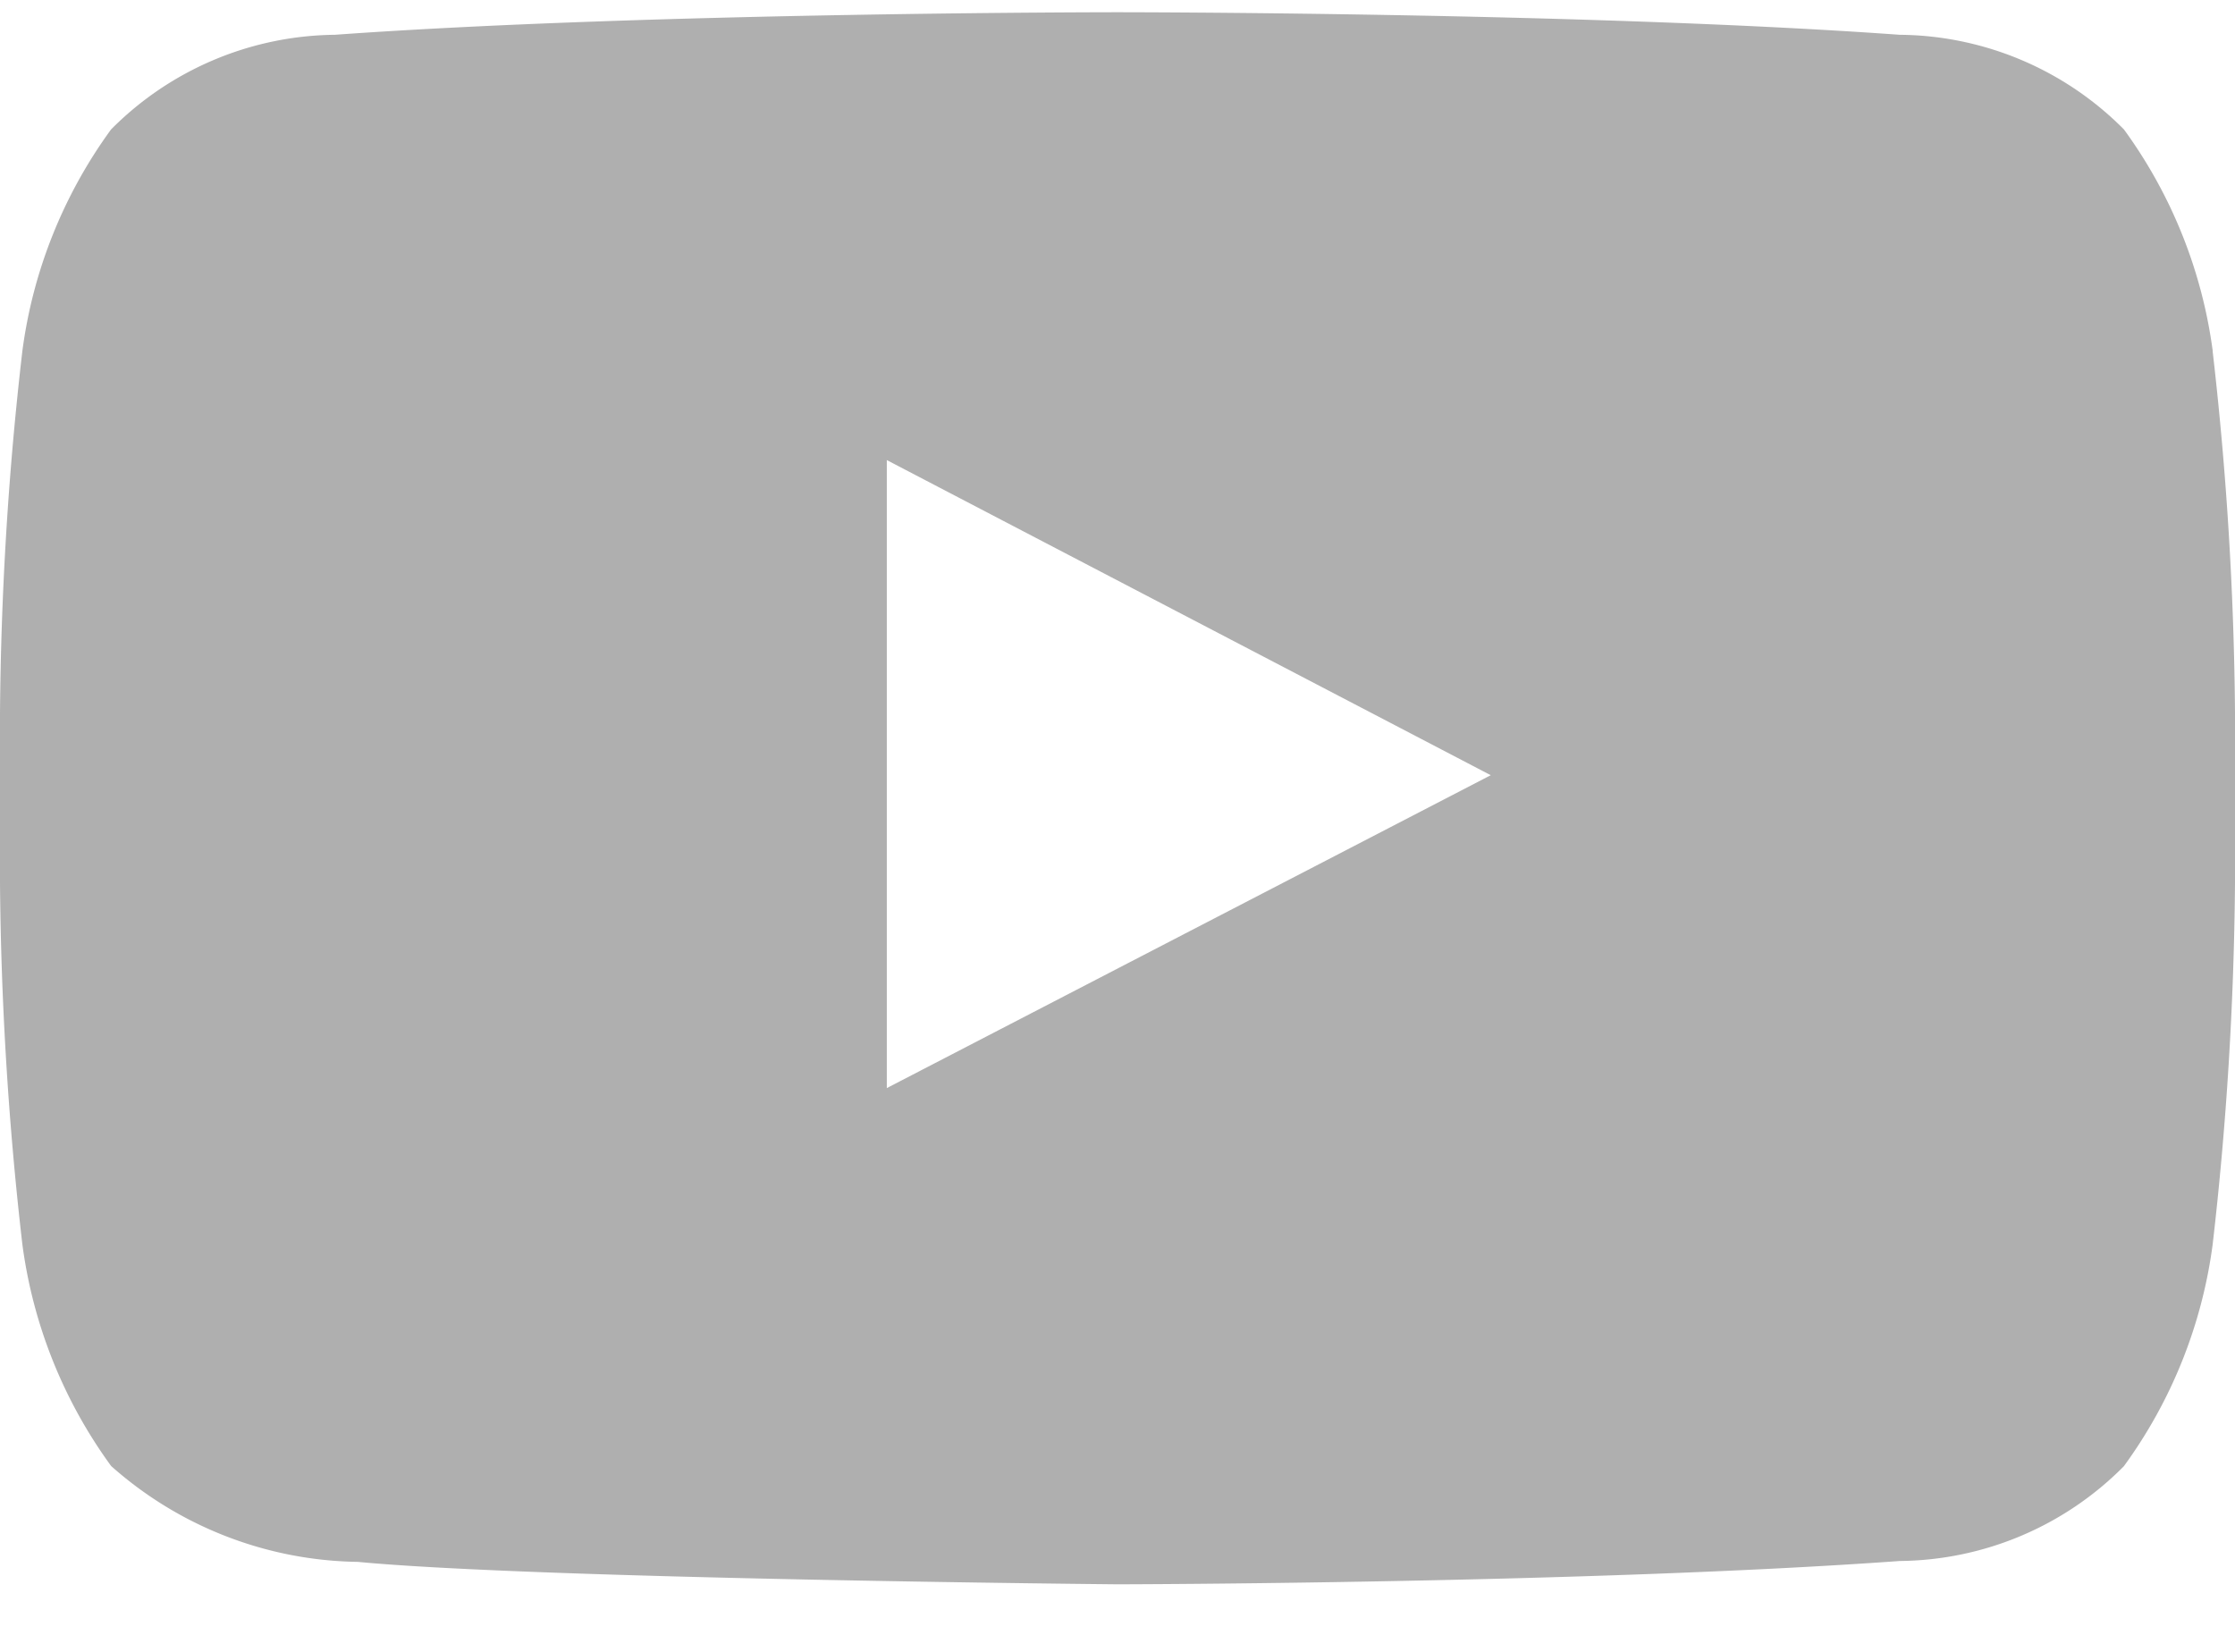 <svg xmlns="http://www.w3.org/2000/svg" width="23" height="17" viewBox="0 0 23 17">
    <path fill="#383838" fill-rule="evenodd" d="M22.77 3.614v.001c.143 1.236.22 2.479.23 3.723v1.745a34.837 34.837 0 0 1-.23 3.725 4.976 4.976 0 0 1-.914 2.282 3.286 3.286 0 0 1-2.305.975c-3.217.232-8.05.24-8.05.24s-5.98-.055-7.82-.231a3.9 3.9 0 0 1-2.537-.986 4.975 4.975 0 0 1-.914-2.283A34.786 34.786 0 0 1 0 9.083V7.338C.01 6.093.086 4.85.23 3.614c.108-.825.423-1.61.913-2.282A3.29 3.29 0 0 1 3.445.358c3.222-.232 8.05-.232 8.05-.232h.005s4.832 0 8.05.232a3.286 3.286 0 0 1 2.307.974c.49.672.805 1.457.914 2.282zM9.126 11.198l6.215-3.22-6.215-3.243v6.463z" opacity=".4"/>
</svg>
